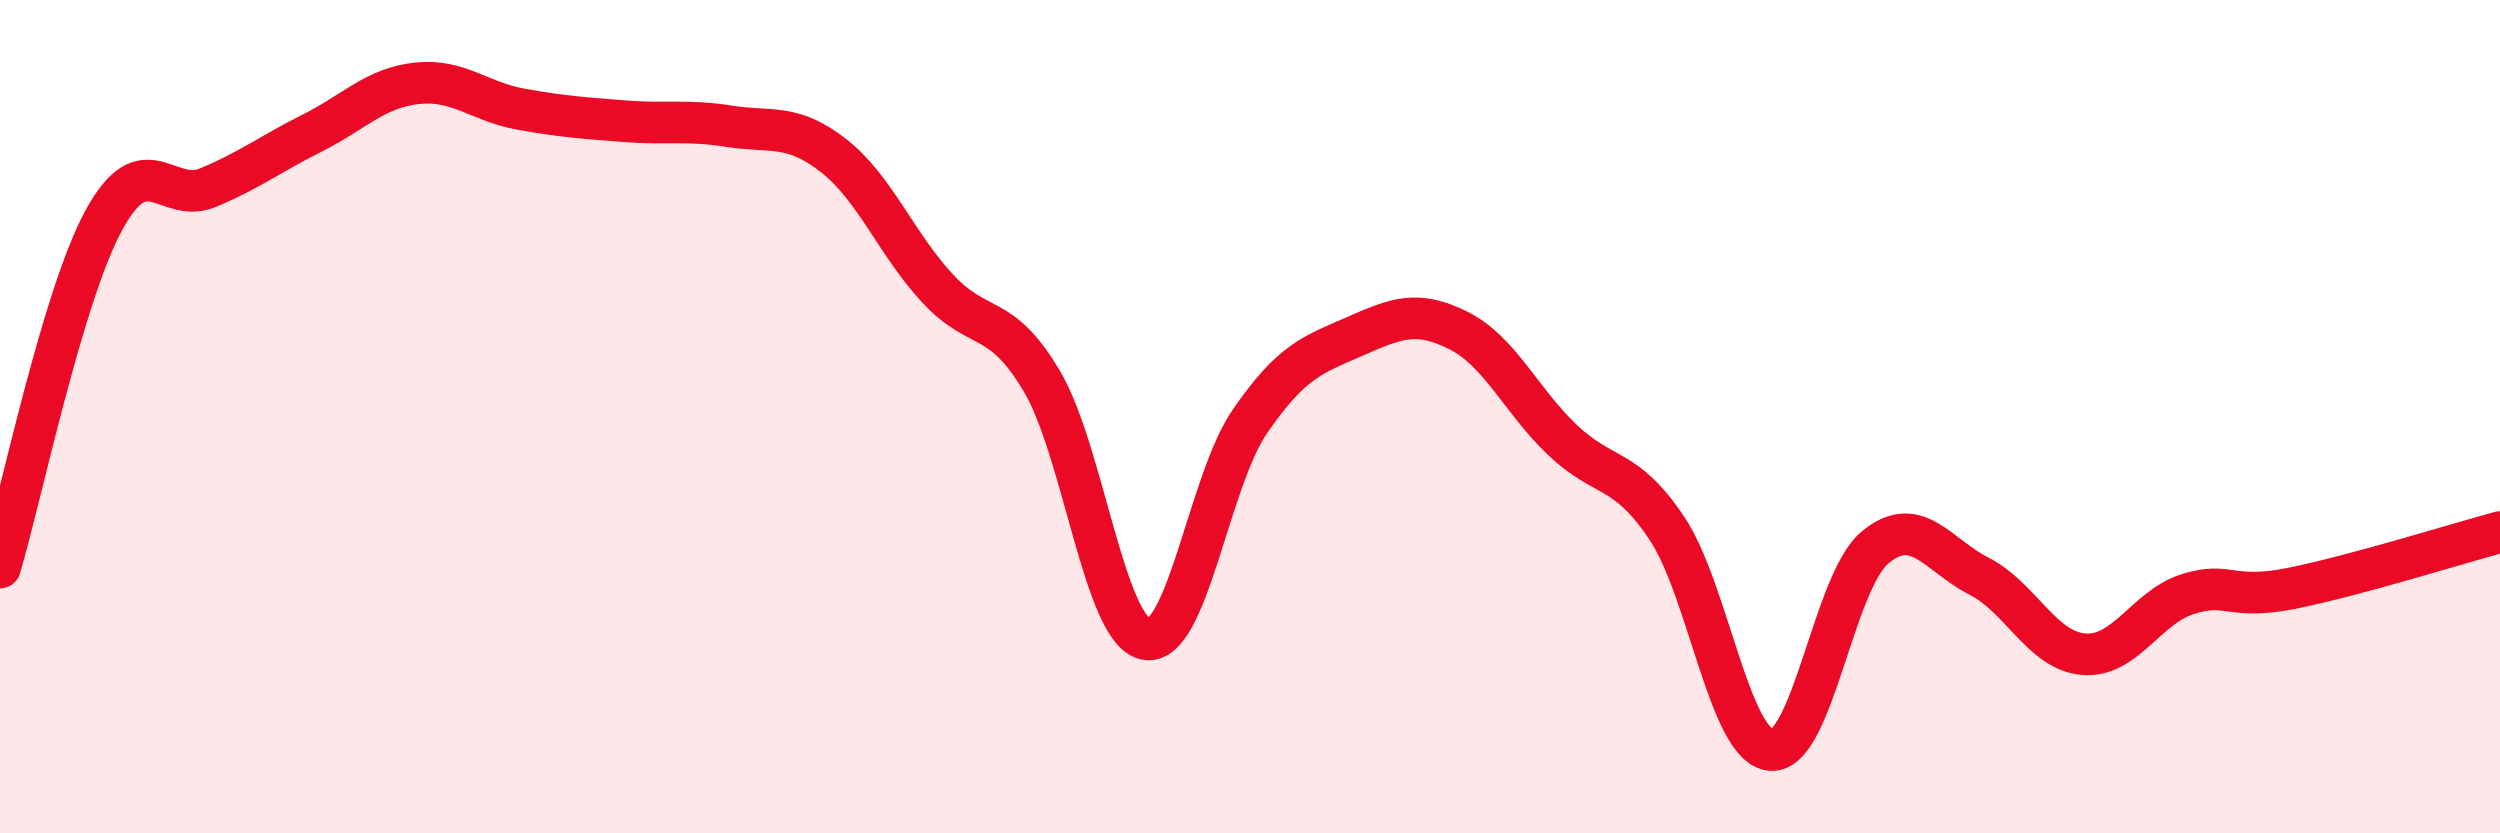 
    <svg width="60" height="20" viewBox="0 0 60 20" xmlns="http://www.w3.org/2000/svg">
      <path
        d="M 0,13.62 C 0.5,11.95 1.5,7.09 2.5,5.27 C 3.5,3.45 4,4.92 5,4.5 C 6,4.08 6.5,3.69 7.5,3.19 C 8.5,2.69 9,2.11 10,2 C 11,1.89 11.5,2.44 12.5,2.62 C 13.5,2.8 14,2.83 15,2.91 C 16,2.99 16.5,2.87 17.5,3.03 C 18.5,3.19 19,2.95 20,3.73 C 21,4.51 21.5,5.84 22.5,6.92 C 23.5,8 24,7.46 25,9.14 C 26,10.82 26.5,15.15 27.5,15.34 C 28.5,15.53 29,11.56 30,10.11 C 31,8.66 31.5,8.52 32.5,8.08 C 33.5,7.64 34,7.43 35,7.93 C 36,8.43 36.5,9.61 37.5,10.56 C 38.5,11.51 39,11.18 40,12.67 C 41,14.16 41.5,17.91 42.5,18 C 43.5,18.09 44,13.97 45,13.14 C 46,12.31 46.5,13.32 47.5,13.83 C 48.5,14.34 49,15.61 50,15.7 C 51,15.79 51.5,14.58 52.5,14.26 C 53.5,13.94 53.5,14.42 55,14.12 C 56.5,13.82 59,13.04 60,12.77L60 20L0 20Z"
        fill="#EB0A25"
        opacity="0.1"
        stroke-linecap="round"
        stroke-linejoin="round"
      />
      <path
        d="M 0,13.62 C 0.5,11.95 1.5,7.09 2.5,5.27 C 3.5,3.45 4,4.92 5,4.5 C 6,4.08 6.5,3.69 7.5,3.19 C 8.5,2.69 9,2.11 10,2 C 11,1.89 11.5,2.44 12.5,2.62 C 13.5,2.8 14,2.83 15,2.91 C 16,2.99 16.5,2.87 17.5,3.03 C 18.5,3.19 19,2.95 20,3.73 C 21,4.51 21.5,5.84 22.5,6.92 C 23.5,8 24,7.46 25,9.14 C 26,10.82 26.5,15.15 27.5,15.34 C 28.5,15.53 29,11.56 30,10.11 C 31,8.66 31.5,8.52 32.5,8.08 C 33.5,7.64 34,7.43 35,7.93 C 36,8.43 36.5,9.61 37.5,10.56 C 38.5,11.51 39,11.18 40,12.67 C 41,14.16 41.5,17.91 42.5,18 C 43.5,18.09 44,13.97 45,13.14 C 46,12.31 46.5,13.32 47.5,13.83 C 48.5,14.34 49,15.61 50,15.7 C 51,15.79 51.5,14.58 52.5,14.26 C 53.5,13.94 53.5,14.42 55,14.12 C 56.5,13.82 59,13.04 60,12.77"
        stroke="#EB0A25"
        stroke-width="1"
        fill="none"
        stroke-linecap="round"
        stroke-linejoin="round"
      />
    </svg>
  